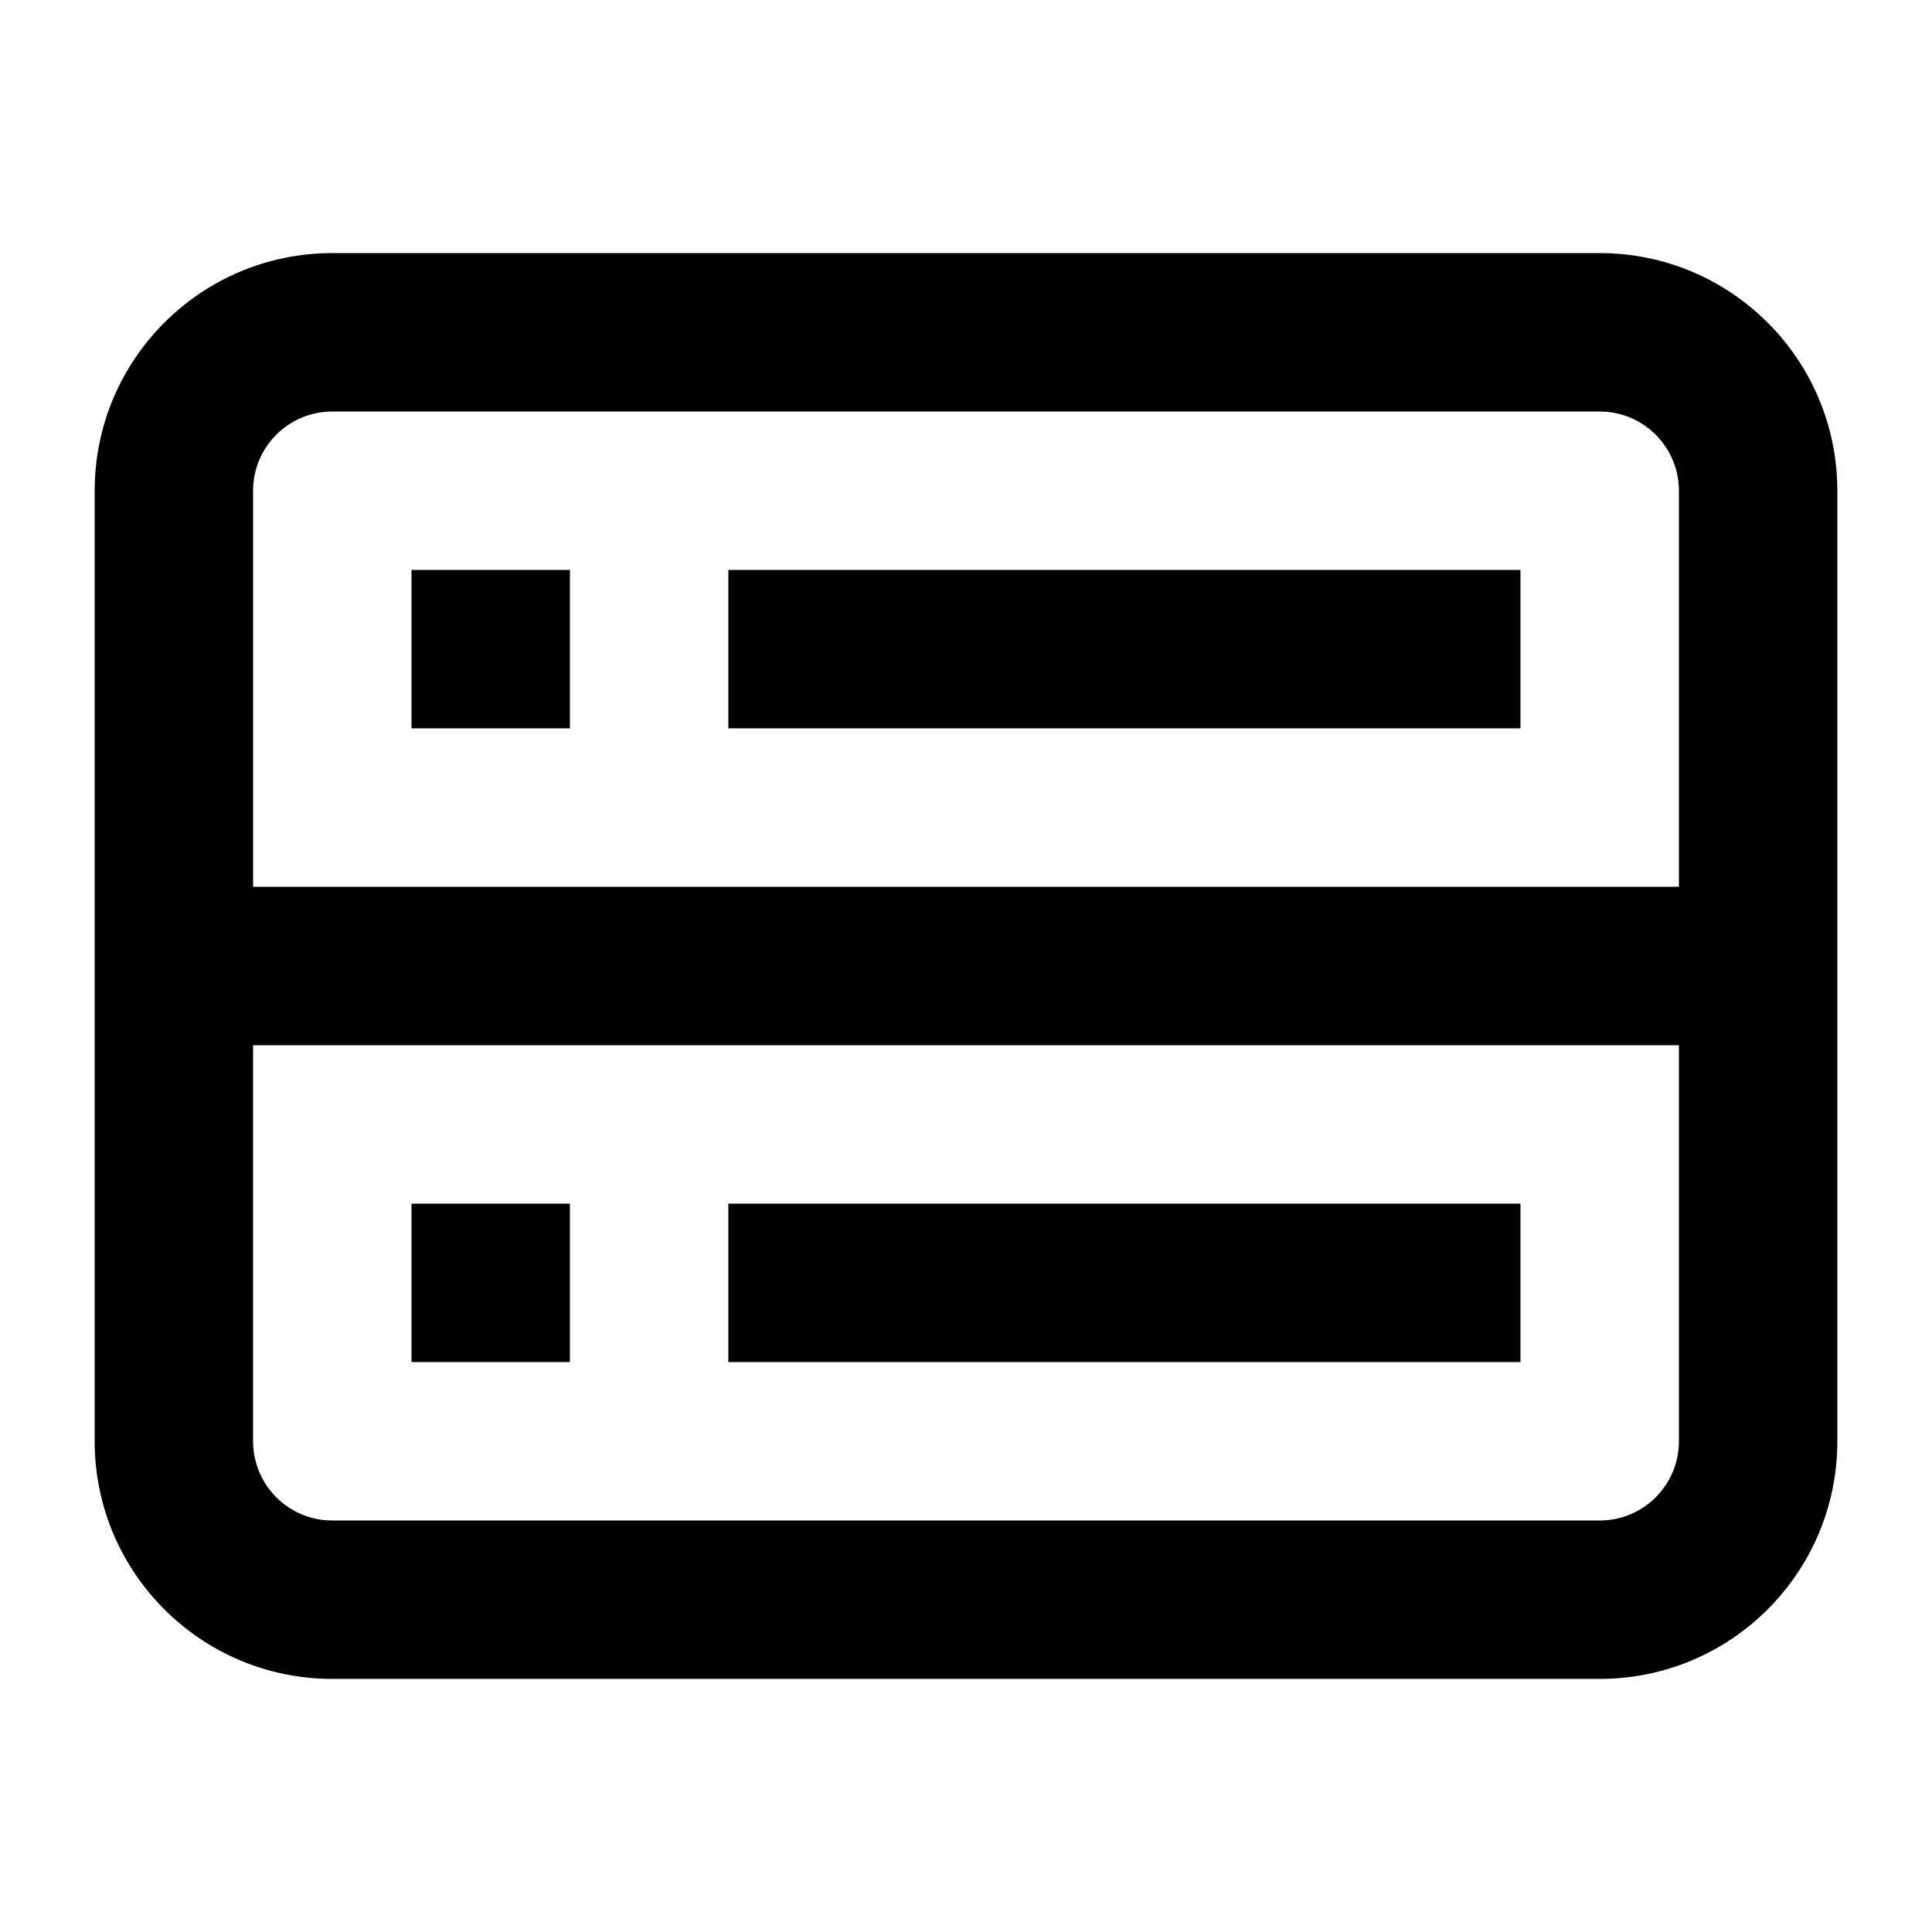 <?xml version="1.0" encoding="UTF-8"?>
<!-- Uploaded to: SVG Repo, www.svgrepo.com, Generator: SVG Repo Mixer Tools -->
<svg fill="#000000" width="800px" height="800px" version="1.1" viewBox="144 144 512 512" xmlns="http://www.w3.org/2000/svg">
 <g>
  <path d="m253.05 337.02v-41.984h41.984v41.984z"/>
  <path d="m337.02 337.02h209.92v-41.984h-209.92z"/>
  <path d="m253.05 462.98v41.98h41.984v-41.98z"/>
  <path d="m546.94 504.96h-209.92v-41.98h209.92z"/>
  <path d="m169.09 274.05c0-34.781 28.195-62.977 62.977-62.977h335.87c34.781 0 62.977 28.195 62.977 62.977v251.9c0 34.785-28.195 62.977-62.977 62.977h-335.87c-34.781 0-62.977-28.191-62.977-62.977zm62.977-20.992h335.87c11.594 0 20.992 9.398 20.992 20.992v104.96h-377.86v-104.96c0-11.594 9.398-20.992 20.992-20.992zm-20.992 167.94v104.96c0 11.594 9.398 20.992 20.992 20.992h335.87c11.594 0 20.992-9.398 20.992-20.992v-104.96z" fill-rule="evenodd"/>
 </g>
</svg>